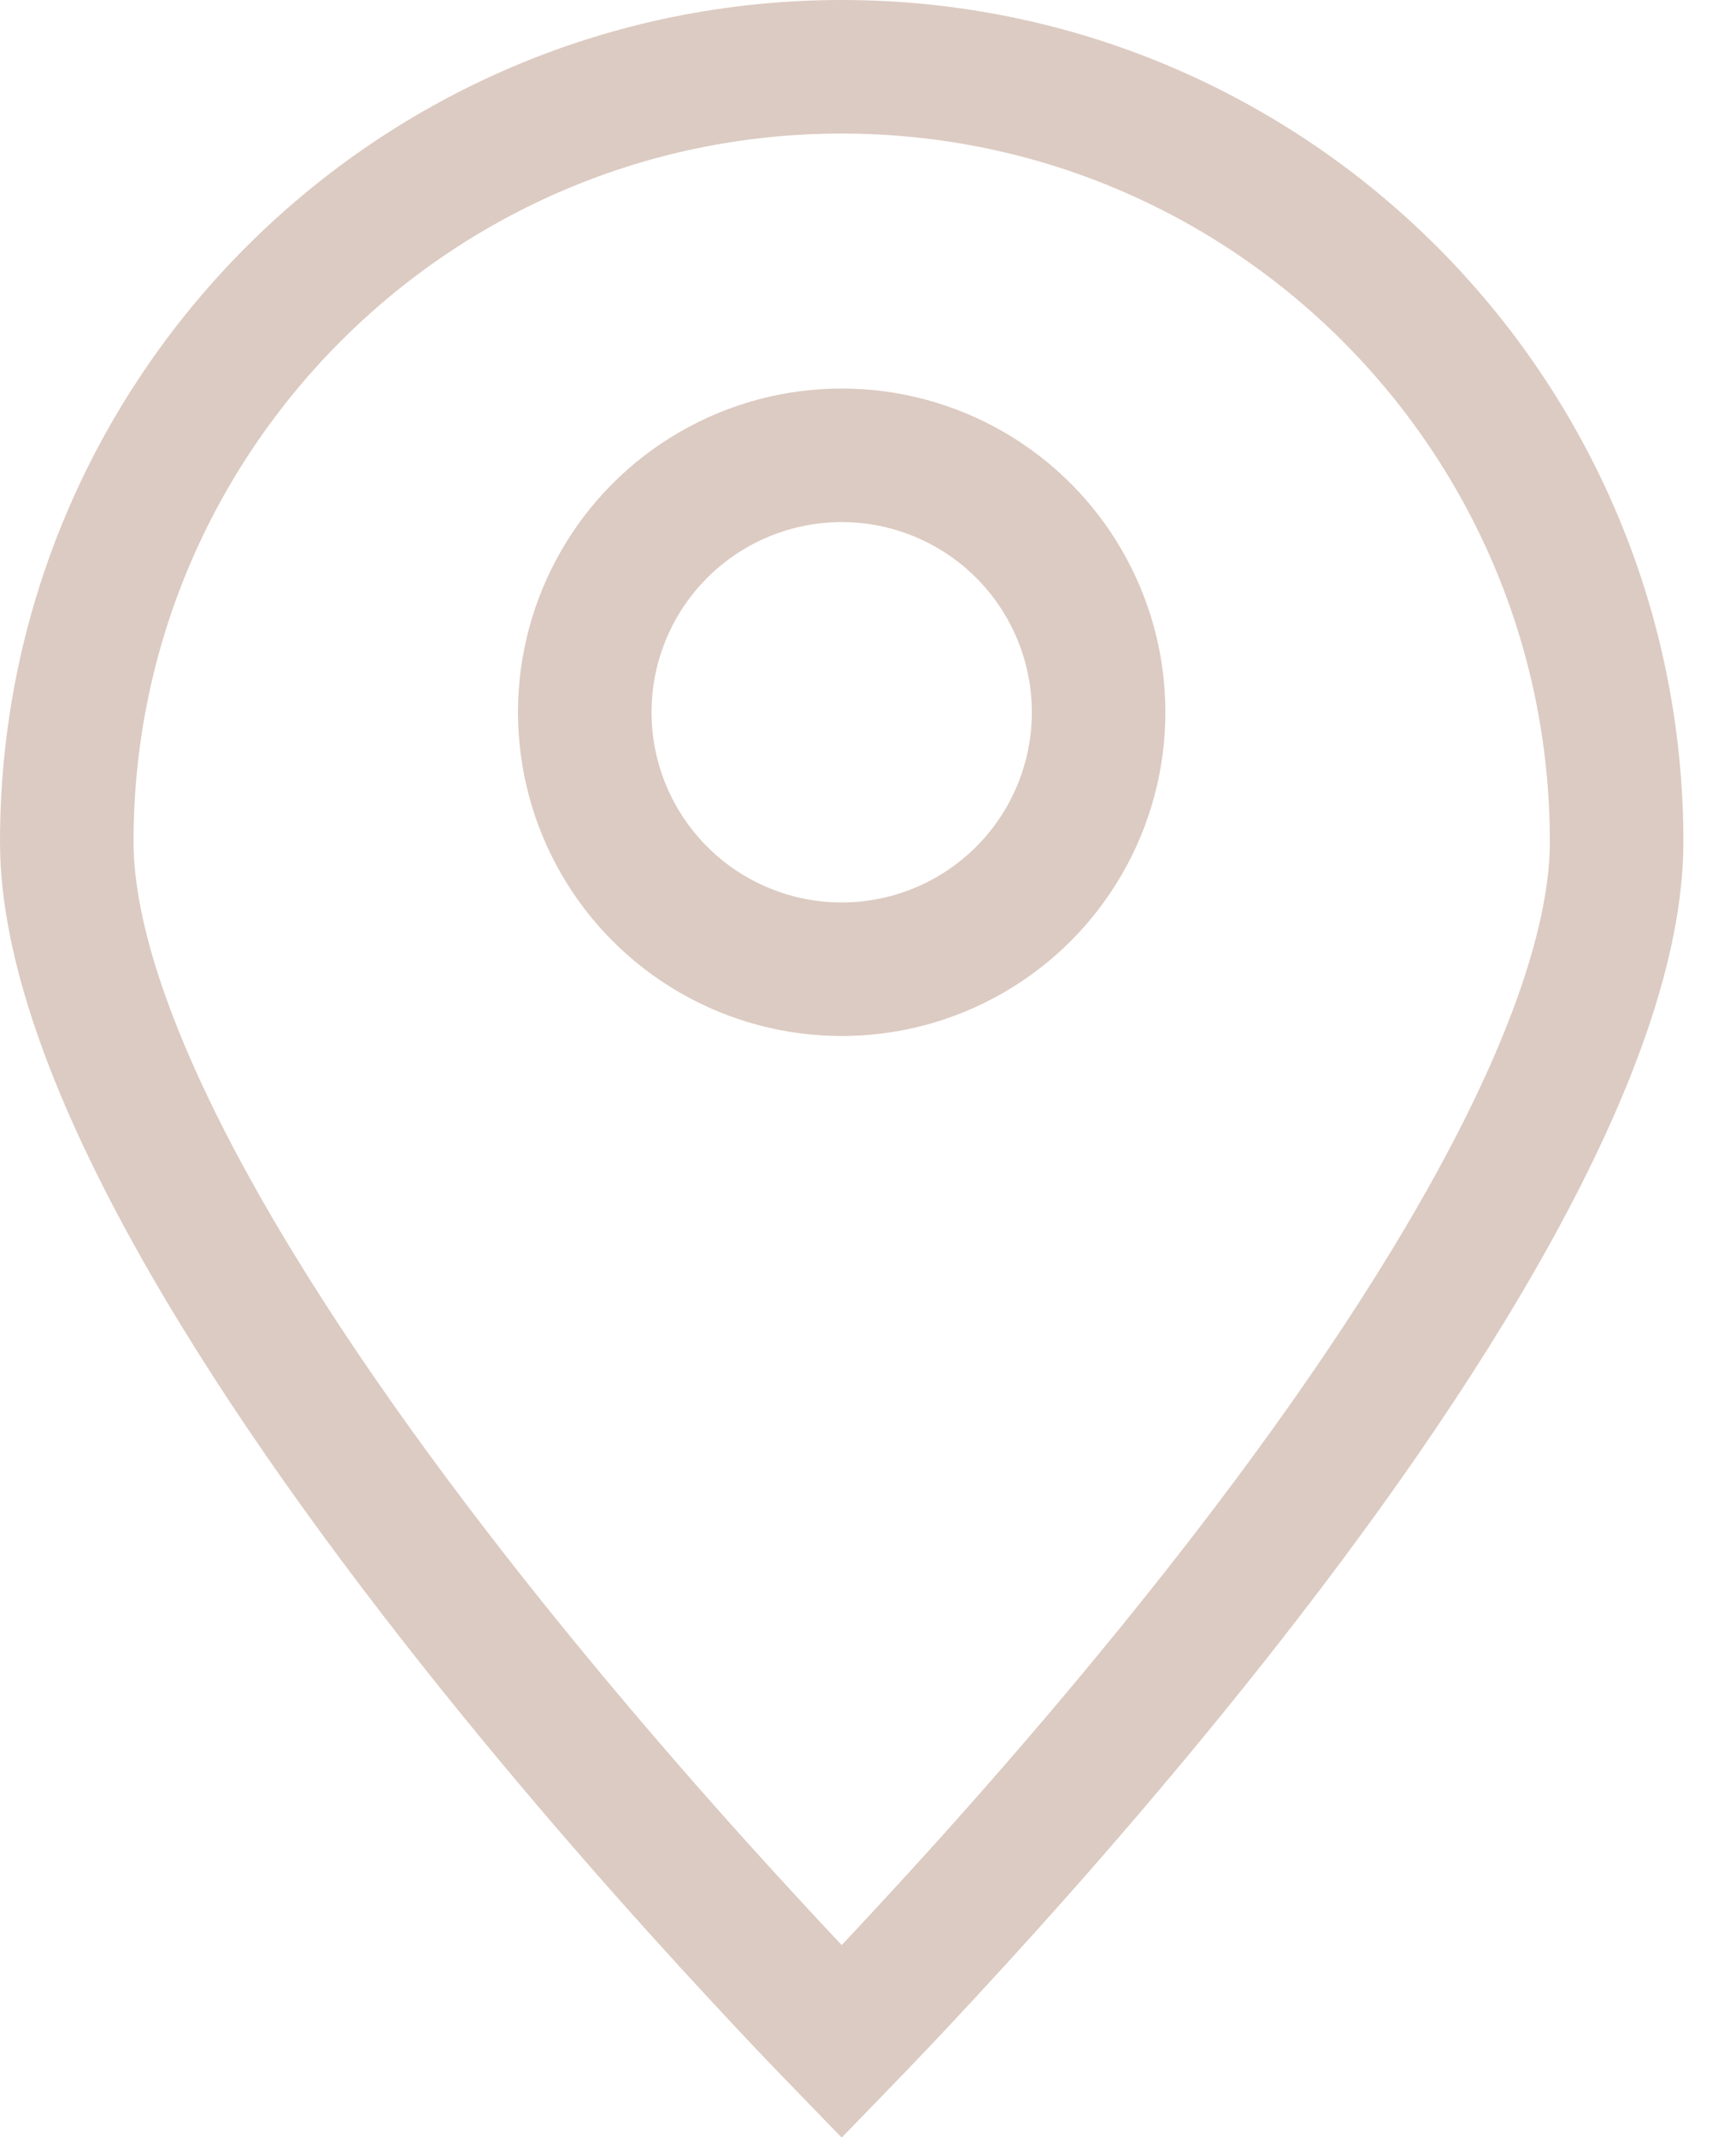 <svg width="13" height="16" viewBox="0 0 13 16" fill="none" xmlns="http://www.w3.org/2000/svg">
<path d="M12.106 6.303C12.106 7.043 11.763 7.993 11.183 9.045C10.611 10.084 9.842 11.163 9.063 12.146C8.285 13.128 7.506 14.004 6.921 14.634C6.676 14.899 6.465 15.12 6.303 15.287C6.141 15.12 5.93 14.899 5.685 14.634C5.1 14.004 4.321 13.128 3.543 12.146C2.764 11.163 1.995 10.084 1.423 9.045C0.843 7.993 0.5 7.043 0.5 6.303C0.5 3.098 3.098 0.5 6.303 0.5C9.508 0.5 12.106 3.098 12.106 6.303Z" stroke="#DCCBC2"/>
<circle cx="6.303" cy="5.333" r="1.924" stroke="#DCCBC2"/>
</svg>
